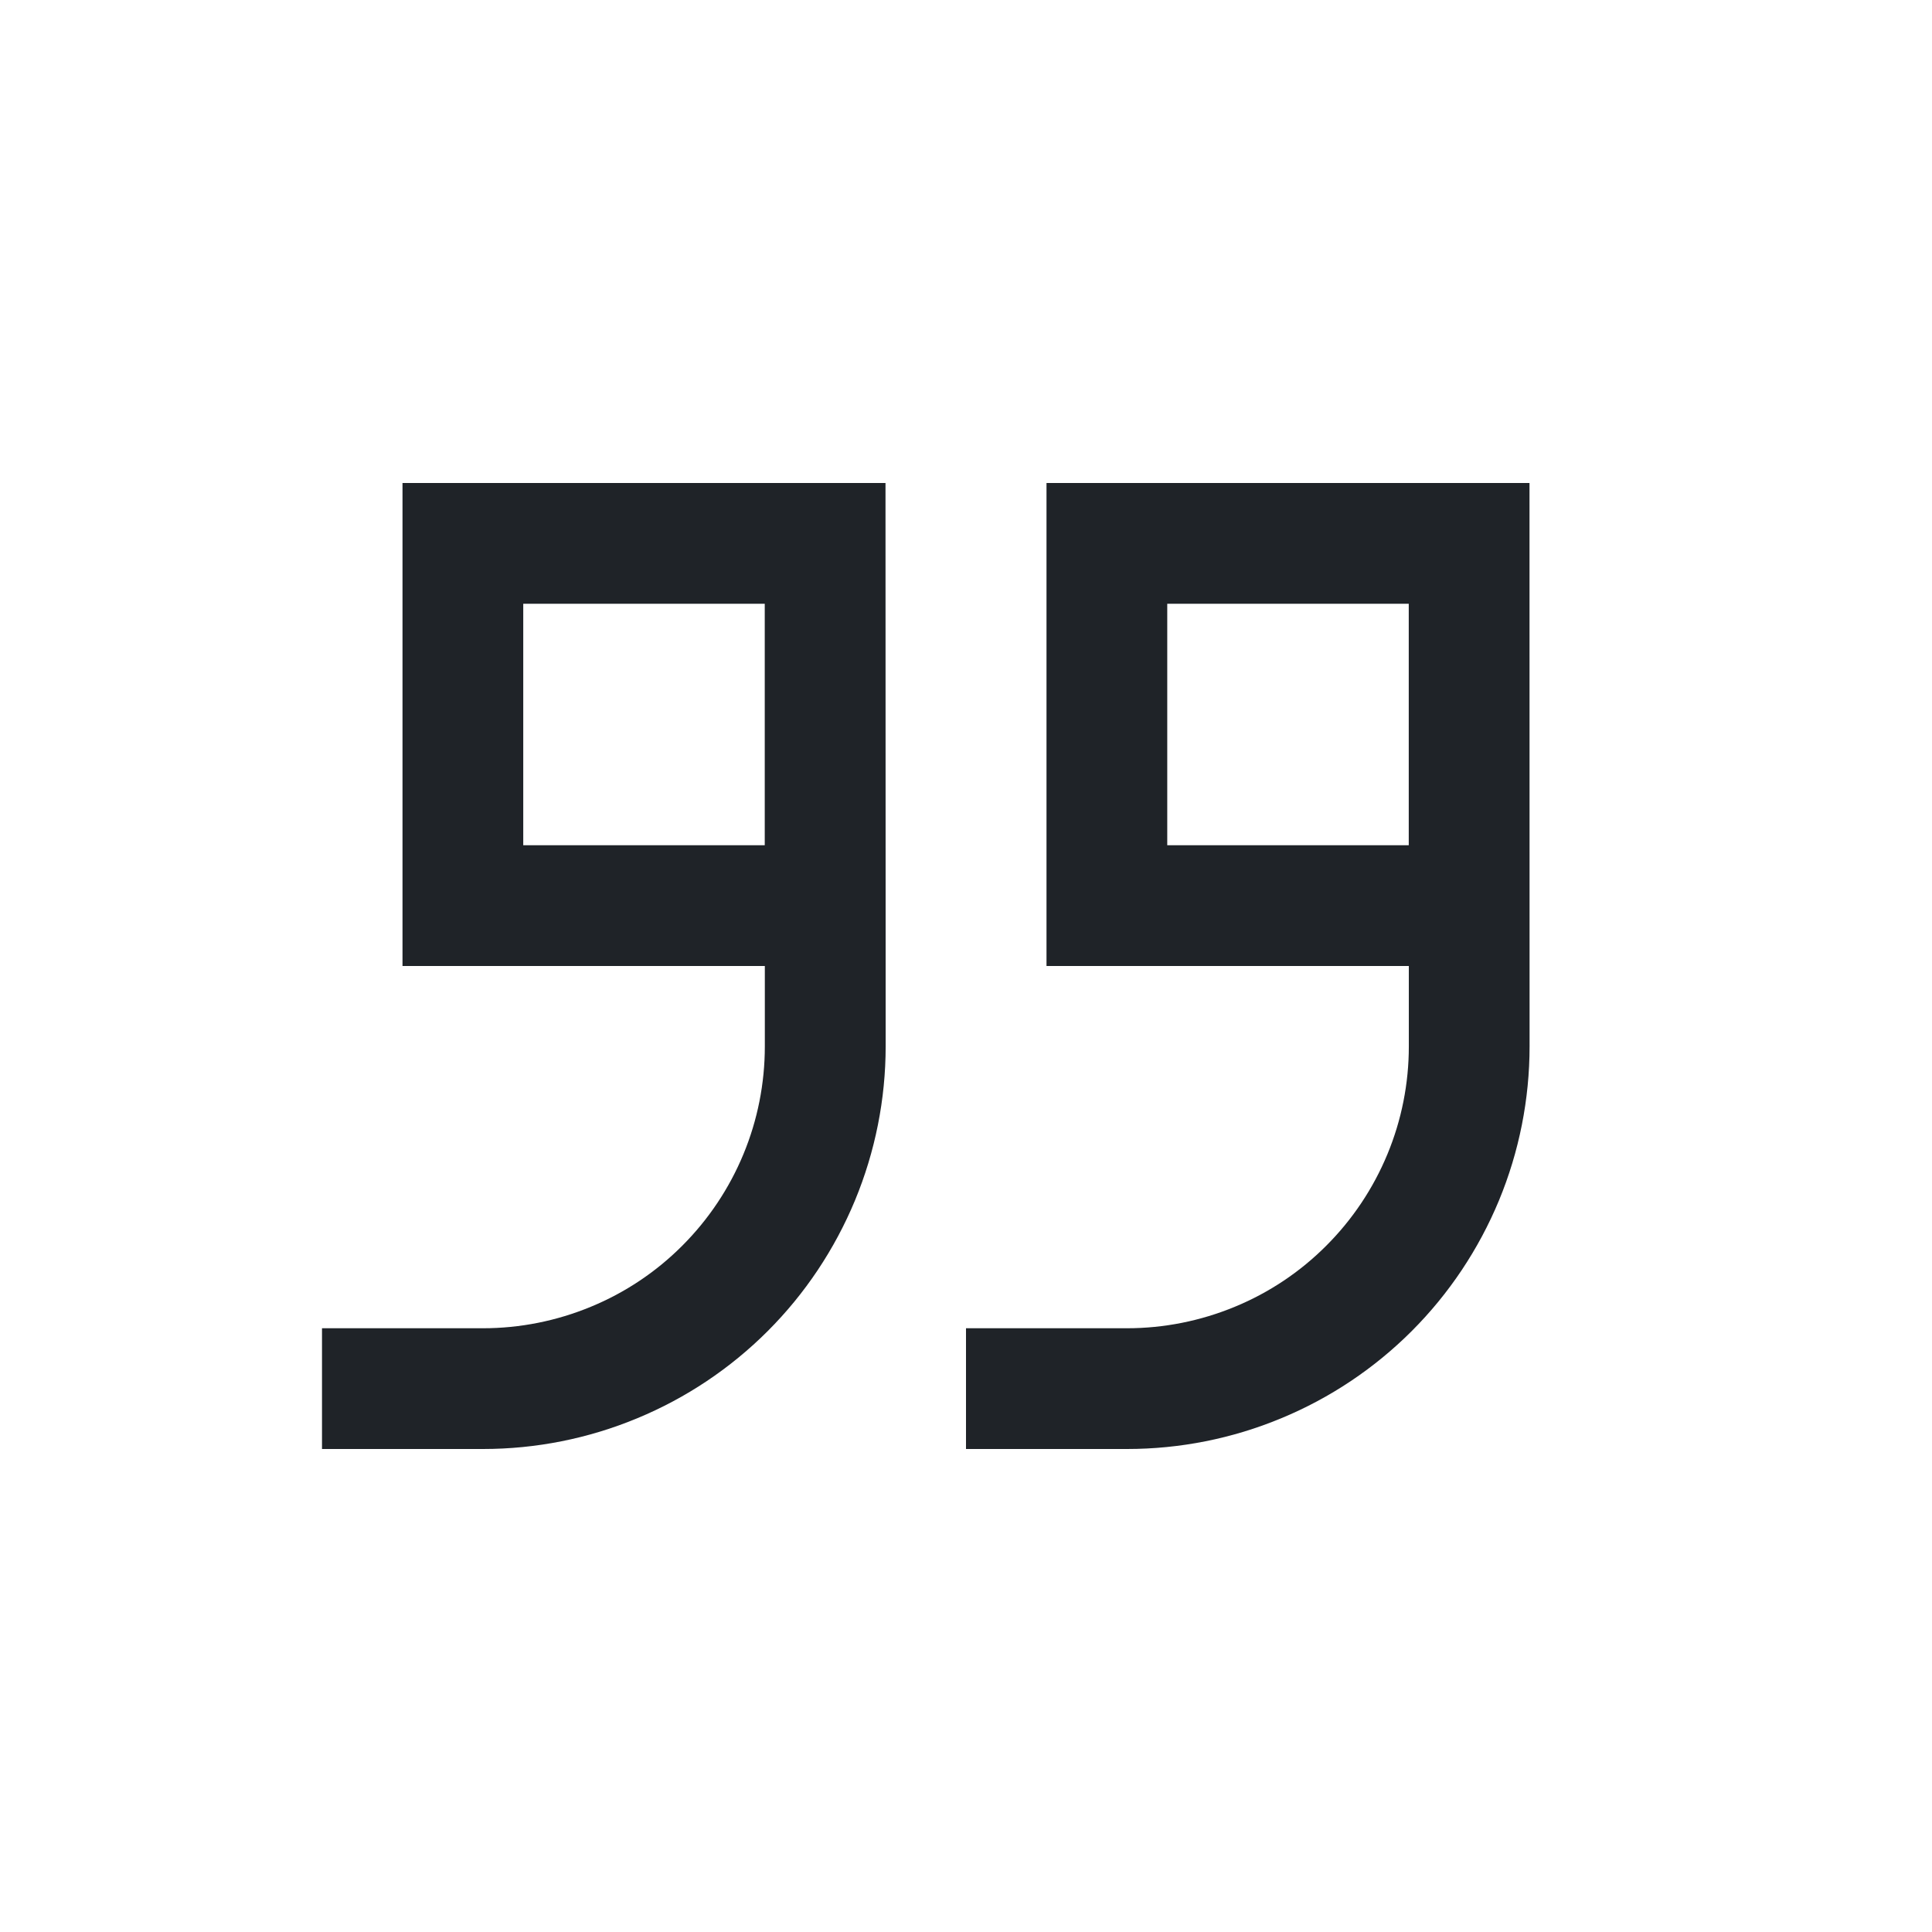 <?xml version="1.0" encoding="utf-8"?><!-- Скачано с сайта svg4.ru / Downloaded from svg4.ru -->
<svg width="800px" height="800px" viewBox="0 0 24 24" fill="none" xmlns="http://www.w3.org/2000/svg">
<path fill-rule="evenodd" clip-rule="evenodd" d="M5 6H11L11.002 12.998C11.002 13.655 10.872 14.306 10.621 14.912C10.369 15.519 10.001 16.071 9.537 16.535C9.072 17 8.521 17.368 7.914 17.619C7.307 17.871 6.657 18 6 18H4V16.5H6C6.46 16.5 6.915 16.409 7.34 16.233C7.765 16.058 8.151 15.8 8.476 15.474C8.801 15.149 9.059 14.763 9.235 14.338C9.411 13.914 9.501 13.458 9.501 12.999L9.501 12H5V6ZM9.5 10.5V7.5H6.5V10.5H9.5ZM13 6H19L19.001 12.998C19.001 13.655 18.872 14.306 18.621 14.912C18.369 15.519 18.001 16.071 17.537 16.535C17.072 17 16.521 17.368 15.914 17.619C15.307 17.871 14.657 18 14 18H12V16.5H14C14.46 16.5 14.915 16.409 15.34 16.233C15.765 16.058 16.151 15.8 16.476 15.474C16.801 15.149 17.059 14.763 17.235 14.338C17.411 13.914 17.501 13.459 17.501 12.999L17.501 12H13V6ZM17.5 10.5V7.5H14.5V10.5H17.5Z" fill="#1F2328"/>
</svg>